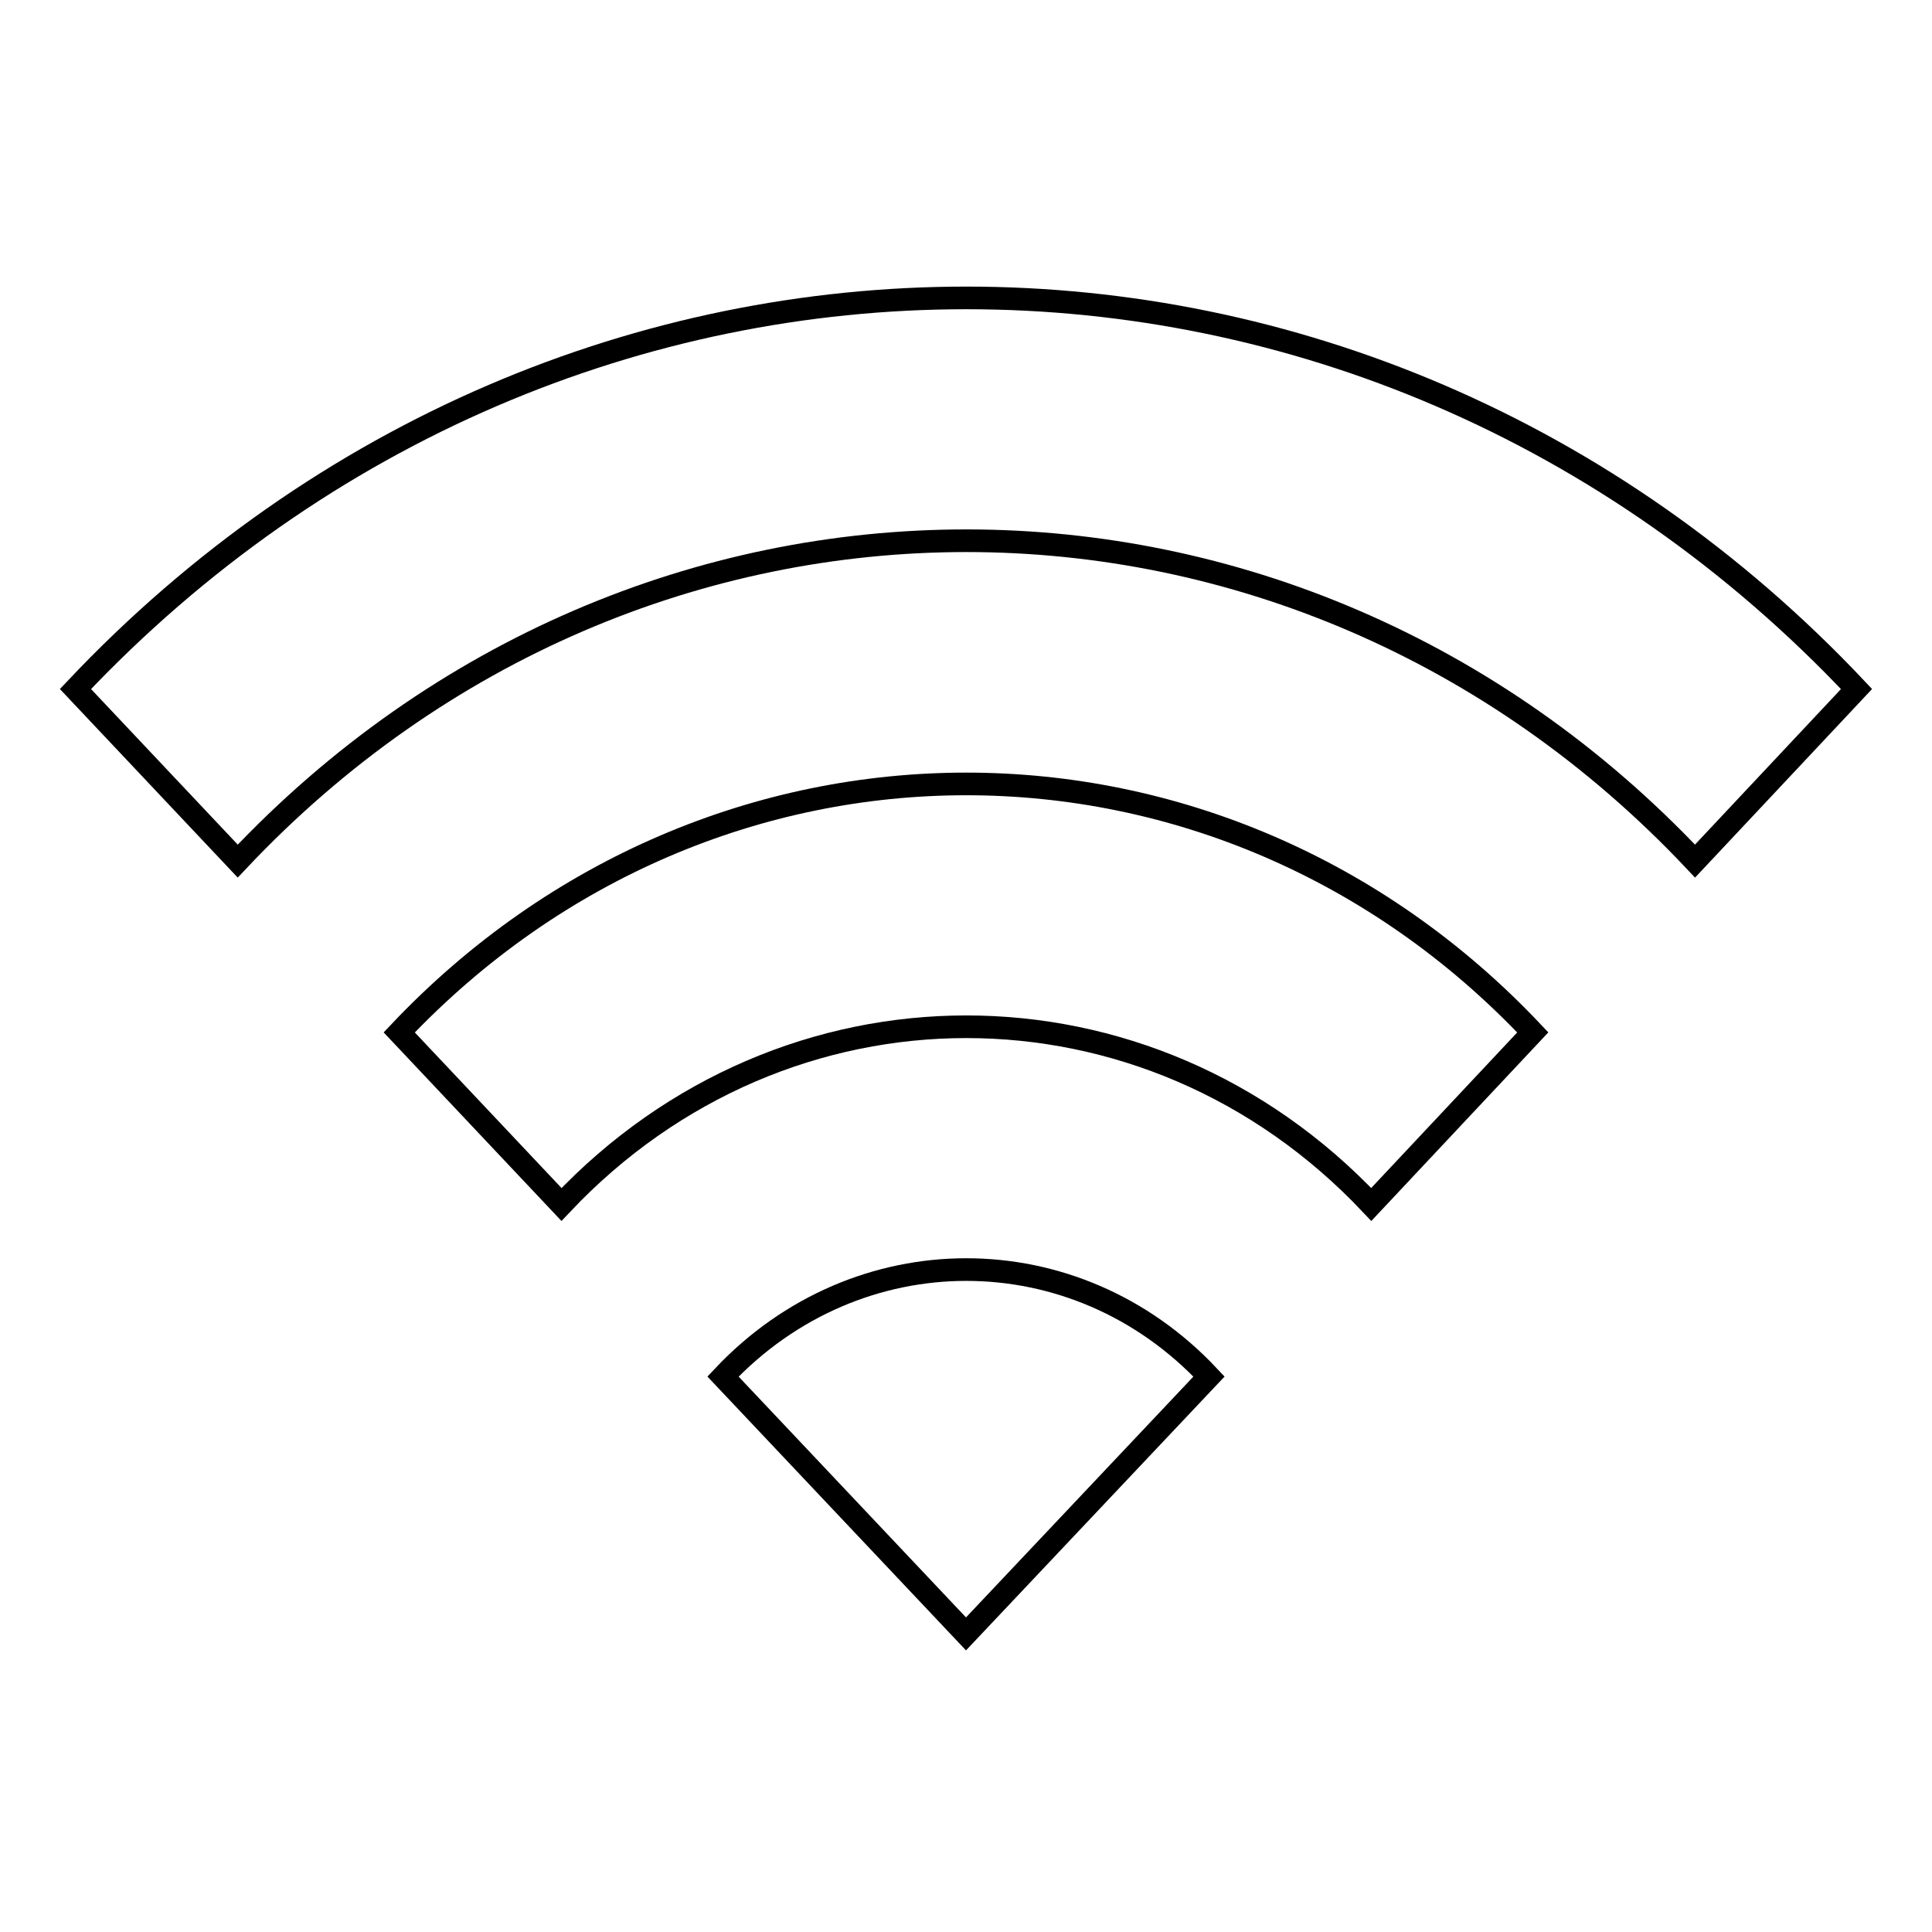 <?xml version="1.0" encoding="utf-8"?>
<!-- Svg Vector Icons : http://www.onlinewebfonts.com/icon -->
<!DOCTYPE svg PUBLIC "-//W3C//DTD SVG 1.1//EN" "http://www.w3.org/Graphics/SVG/1.1/DTD/svg11.dtd">
<svg version="1.1" xmlns="http://www.w3.org/2000/svg" xmlns:xlink="http://www.w3.org/1999/xlink" x="0px" y="0px" viewBox="0 0 256 256" enable-background="new 0 0 256 256" xml:space="preserve">
<g> <path stroke-width="3" fill-opacity="0" stroke="#000000"  d="M10,91.3l21.5,22.8c53.3-56.6,139.8-56.6,193.1,0L246,91.3C180.9,22.2,75.2,22.2,10,91.3z M95.8,182.4 l32.2,34.1l32.2-34.1C142.5,163.5,113.6,163.5,95.8,182.4z M52.9,136.8l21.5,22.8c29.6-31.4,77.7-31.4,107.3,0l21.4-22.8 C161.7,92.9,94.4,92.9,52.9,136.8L52.9,136.8z"/></g>
</svg>